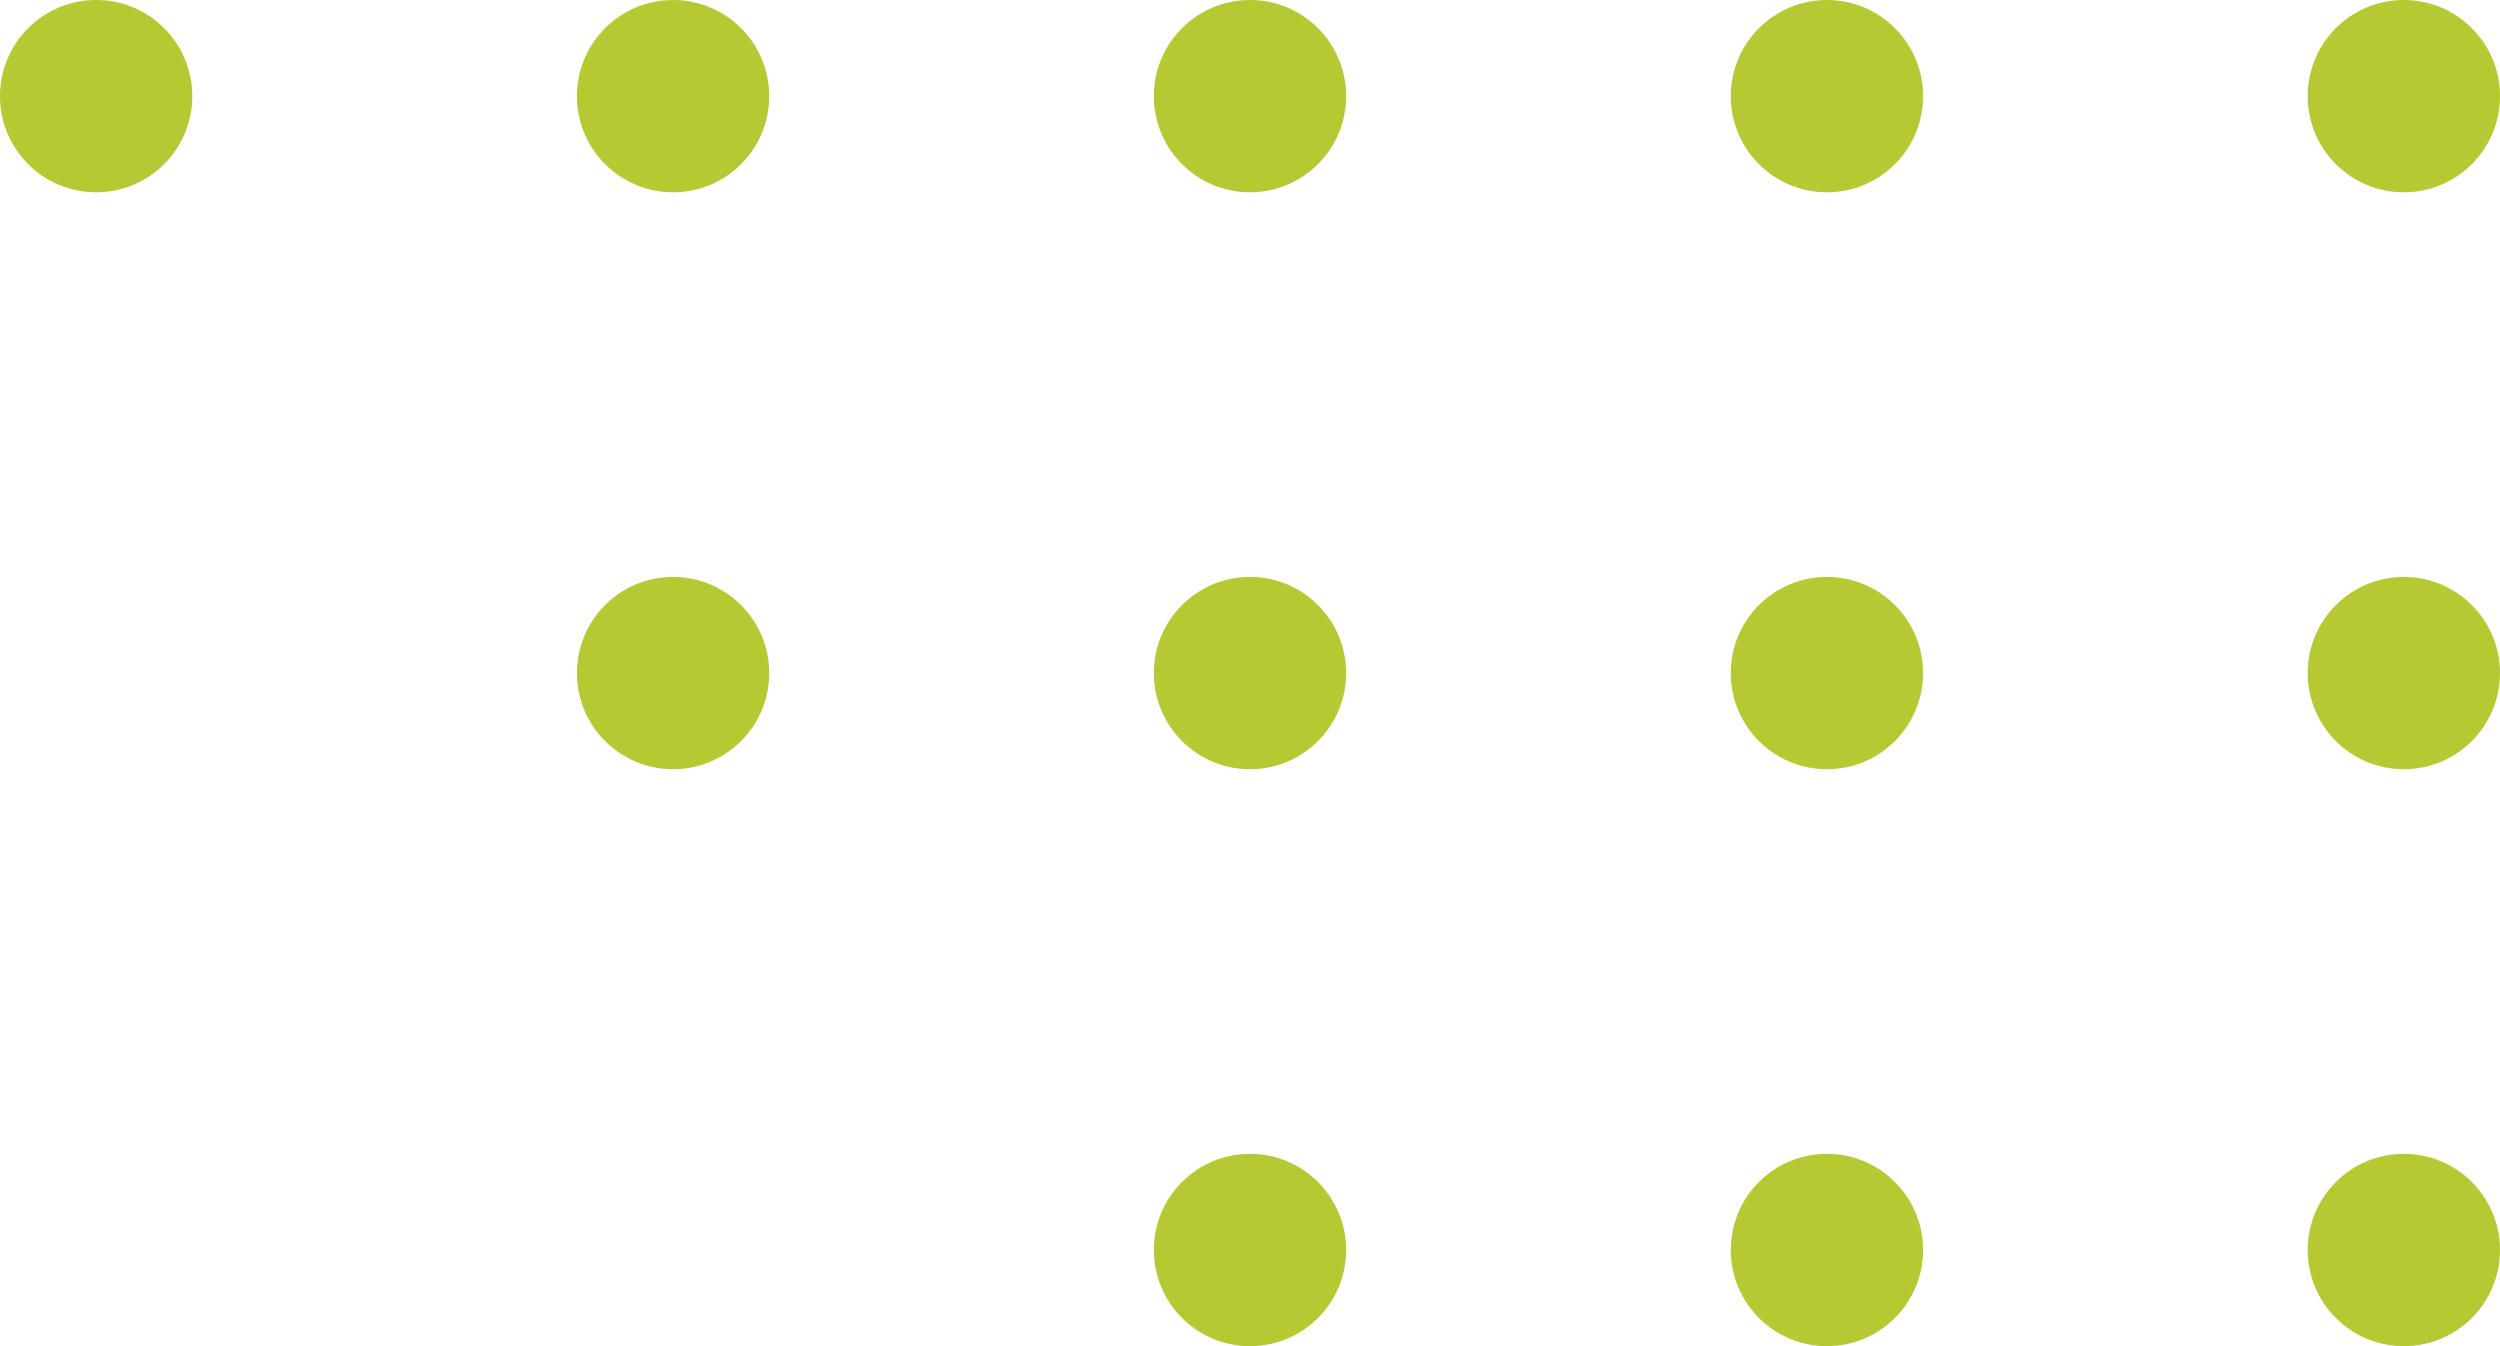 <svg width="130" height="70" viewBox="0 0 130 70" fill="none" xmlns="http://www.w3.org/2000/svg">
<circle r="5" transform="matrix(0 -1 -1 0 95 65)" fill="#B6C932"/>
<circle r="5" transform="matrix(0 -1 -1 0 125 65)" fill="#B6C932"/>
<circle r="5" transform="matrix(0 -1 -1 0 65 65)" fill="#B6C932"/>
<circle r="5" transform="matrix(0 -1 -1 0 95 35)" fill="#B6C932"/>
<circle r="5" transform="matrix(0 -1 -1 0 125 35)" fill="#B6C932"/>
<circle r="5" transform="matrix(0 -1 -1 0 65 35)" fill="#B6C932"/>
<circle r="5" transform="matrix(0 -1 -1 0 35 35)" fill="#B6C932"/>
<circle r="5" transform="matrix(0 -1 -1 0 95 5)" fill="#B6C932"/>
<circle r="5" transform="matrix(0 -1 -1 0 125 5)" fill="#B6C932"/>
<circle r="5" transform="matrix(0 -1 -1 0 65 5)" fill="#B6C932"/>
<circle r="5" transform="matrix(0 -1 -1 0 35 5)" fill="#B6C932"/>
<circle r="5" transform="matrix(0 -1 -1 0 5 5)" fill="#B6C932"/>
</svg>
